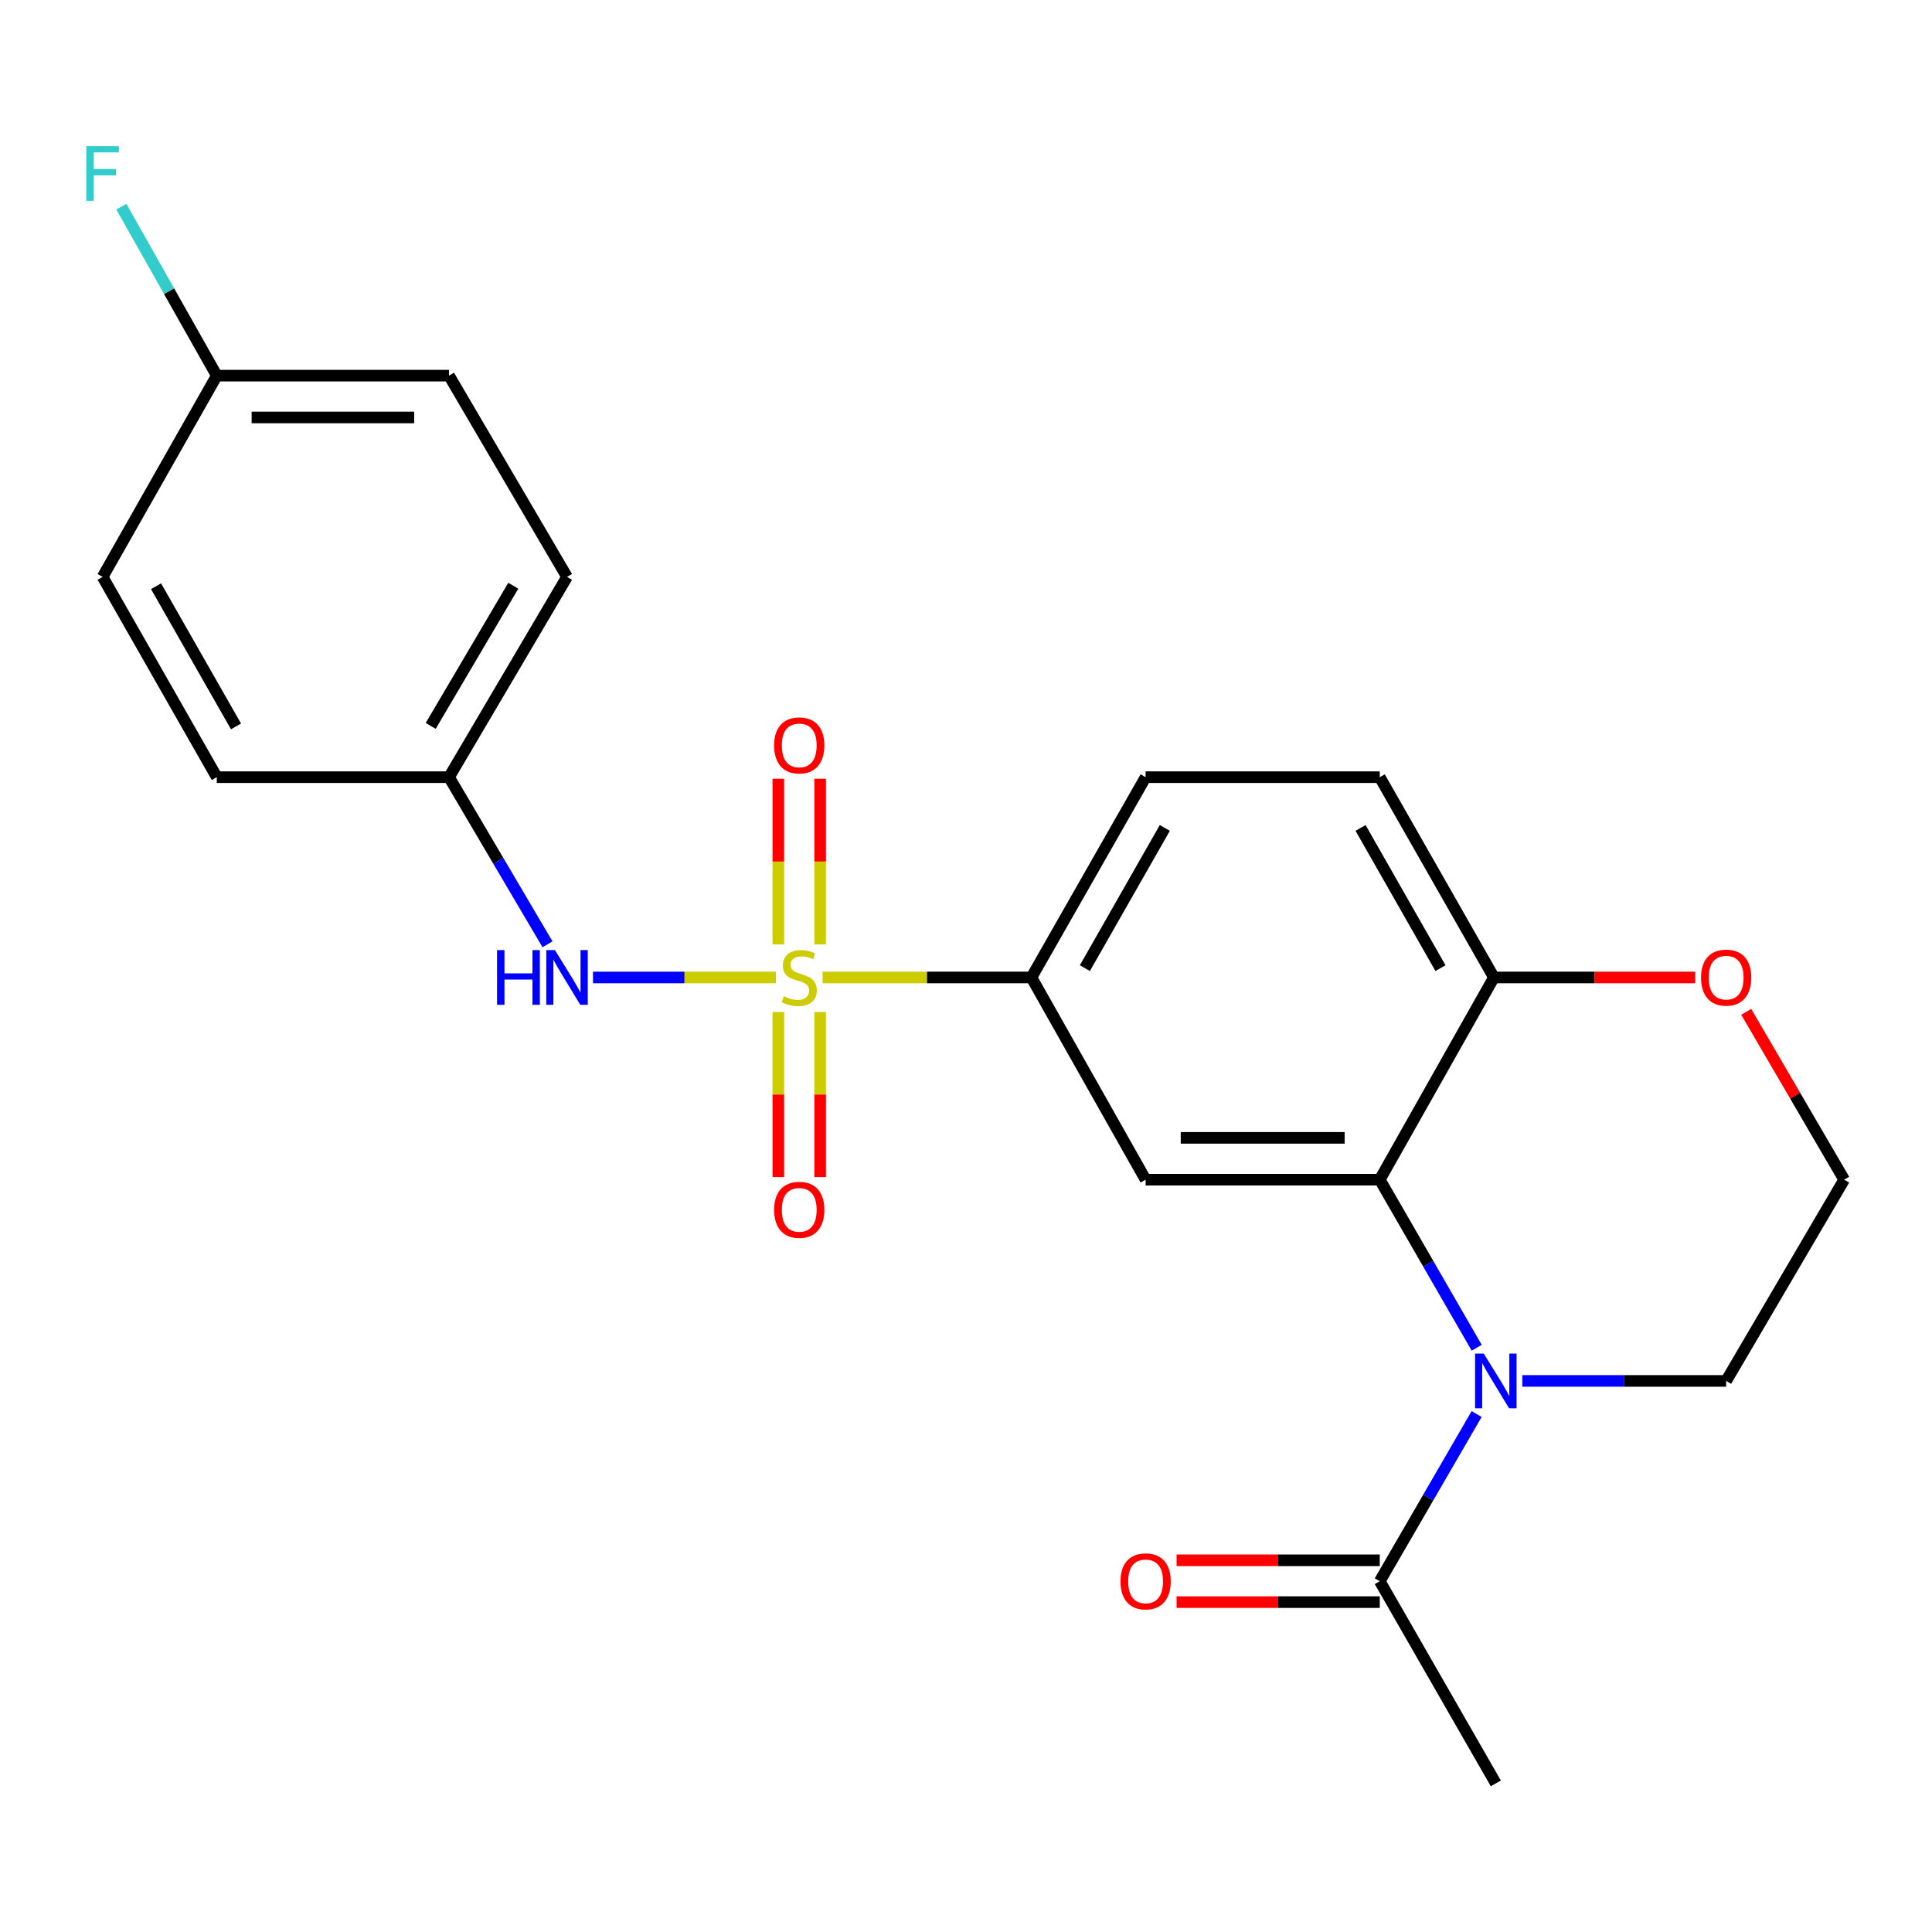 <?xml version='1.0' encoding='iso-8859-1'?>
<svg version='1.1' baseProfile='full'
              xmlns='http://www.w3.org/2000/svg'
                      xmlns:rdkit='http://www.rdkit.org/xml'
                      xmlns:xlink='http://www.w3.org/1999/xlink'
                  xml:space='preserve'
width='1000px' height='1000px' viewBox='0 0 1000 1000'>
<!-- END OF HEADER -->
<rect style='opacity:1.0;fill:#FFFFFF;stroke:none' width='1000' height='1000' x='0' y='0'> </rect>
<path class='bond-3' d='M 425.77,505.931 L 479.818,505.931' style='fill:none;fill-rule:evenodd;stroke:#CCCC00;stroke-width:6px;stroke-linecap:butt;stroke-linejoin:miter;stroke-opacity:1' />
<path class='bond-3' d='M 479.818,505.931 L 533.866,505.931' style='fill:none;fill-rule:evenodd;stroke:#000000;stroke-width:6px;stroke-linecap:butt;stroke-linejoin:miter;stroke-opacity:1' />
<path class='bond-4' d='M 401.601,505.931 L 354.268,505.931' style='fill:none;fill-rule:evenodd;stroke:#CCCC00;stroke-width:6px;stroke-linecap:butt;stroke-linejoin:miter;stroke-opacity:1' />
<path class='bond-4' d='M 354.268,505.931 L 306.936,505.931' style='fill:none;fill-rule:evenodd;stroke:#0000FF;stroke-width:6px;stroke-linecap:butt;stroke-linejoin:miter;stroke-opacity:1' />
<path class='bond-7' d='M 402.863,523.816 L 402.863,566.531' style='fill:none;fill-rule:evenodd;stroke:#CCCC00;stroke-width:6px;stroke-linecap:butt;stroke-linejoin:miter;stroke-opacity:1' />
<path class='bond-7' d='M 402.863,566.531 L 402.863,609.246' style='fill:none;fill-rule:evenodd;stroke:#FF0000;stroke-width:6px;stroke-linecap:butt;stroke-linejoin:miter;stroke-opacity:1' />
<path class='bond-7' d='M 424.508,523.816 L 424.508,566.531' style='fill:none;fill-rule:evenodd;stroke:#CCCC00;stroke-width:6px;stroke-linecap:butt;stroke-linejoin:miter;stroke-opacity:1' />
<path class='bond-7' d='M 424.508,566.531 L 424.508,609.246' style='fill:none;fill-rule:evenodd;stroke:#FF0000;stroke-width:6px;stroke-linecap:butt;stroke-linejoin:miter;stroke-opacity:1' />
<path class='bond-8' d='M 424.508,488.806 L 424.508,445.941' style='fill:none;fill-rule:evenodd;stroke:#CCCC00;stroke-width:6px;stroke-linecap:butt;stroke-linejoin:miter;stroke-opacity:1' />
<path class='bond-8' d='M 424.508,445.941 L 424.508,403.075' style='fill:none;fill-rule:evenodd;stroke:#FF0000;stroke-width:6px;stroke-linecap:butt;stroke-linejoin:miter;stroke-opacity:1' />
<path class='bond-8' d='M 402.863,488.806 L 402.863,445.941' style='fill:none;fill-rule:evenodd;stroke:#CCCC00;stroke-width:6px;stroke-linecap:butt;stroke-linejoin:miter;stroke-opacity:1' />
<path class='bond-8' d='M 402.863,445.941 L 402.863,403.075' style='fill:none;fill-rule:evenodd;stroke:#FF0000;stroke-width:6px;stroke-linecap:butt;stroke-linejoin:miter;stroke-opacity:1' />
<path class='bond-0' d='M 764.338,697.595 L 739.249,654.097' style='fill:none;fill-rule:evenodd;stroke:#0000FF;stroke-width:6px;stroke-linecap:butt;stroke-linejoin:miter;stroke-opacity:1' />
<path class='bond-0' d='M 739.249,654.097 L 714.161,610.599' style='fill:none;fill-rule:evenodd;stroke:#000000;stroke-width:6px;stroke-linecap:butt;stroke-linejoin:miter;stroke-opacity:1' />
<path class='bond-5' d='M 764.297,731.917 L 739.229,775.174' style='fill:none;fill-rule:evenodd;stroke:#0000FF;stroke-width:6px;stroke-linecap:butt;stroke-linejoin:miter;stroke-opacity:1' />
<path class='bond-5' d='M 739.229,775.174 L 714.161,818.431' style='fill:none;fill-rule:evenodd;stroke:#000000;stroke-width:6px;stroke-linecap:butt;stroke-linejoin:miter;stroke-opacity:1' />
<path class='bond-14' d='M 787.959,714.761 L 840.708,714.761' style='fill:none;fill-rule:evenodd;stroke:#0000FF;stroke-width:6px;stroke-linecap:butt;stroke-linejoin:miter;stroke-opacity:1' />
<path class='bond-14' d='M 840.708,714.761 L 893.457,714.761' style='fill:none;fill-rule:evenodd;stroke:#000000;stroke-width:6px;stroke-linecap:butt;stroke-linejoin:miter;stroke-opacity:1' />
<path class='bond-1' d='M 714.161,610.599 L 592.97,610.599' style='fill:none;fill-rule:evenodd;stroke:#000000;stroke-width:6px;stroke-linecap:butt;stroke-linejoin:miter;stroke-opacity:1' />
<path class='bond-1' d='M 695.982,588.953 L 611.149,588.953' style='fill:none;fill-rule:evenodd;stroke:#000000;stroke-width:6px;stroke-linecap:butt;stroke-linejoin:miter;stroke-opacity:1' />
<path class='bond-24' d='M 714.161,610.599 L 773.253,505.931' style='fill:none;fill-rule:evenodd;stroke:#000000;stroke-width:6px;stroke-linecap:butt;stroke-linejoin:miter;stroke-opacity:1' />
<path class='bond-2' d='M 592.97,610.599 L 533.866,505.931' style='fill:none;fill-rule:evenodd;stroke:#000000;stroke-width:6px;stroke-linecap:butt;stroke-linejoin:miter;stroke-opacity:1' />
<path class='bond-11' d='M 533.866,505.931 L 592.97,402.261' style='fill:none;fill-rule:evenodd;stroke:#000000;stroke-width:6px;stroke-linecap:butt;stroke-linejoin:miter;stroke-opacity:1' />
<path class='bond-11' d='M 561.536,501.101 L 602.909,428.532' style='fill:none;fill-rule:evenodd;stroke:#000000;stroke-width:6px;stroke-linecap:butt;stroke-linejoin:miter;stroke-opacity:1' />
<path class='bond-13' d='M 283.379,488.763 L 257.898,445.512' style='fill:none;fill-rule:evenodd;stroke:#0000FF;stroke-width:6px;stroke-linecap:butt;stroke-linejoin:miter;stroke-opacity:1' />
<path class='bond-13' d='M 257.898,445.512 L 232.417,402.261' style='fill:none;fill-rule:evenodd;stroke:#000000;stroke-width:6px;stroke-linecap:butt;stroke-linejoin:miter;stroke-opacity:1' />
<path class='bond-10' d='M 714.161,807.608 L 661.58,807.608' style='fill:none;fill-rule:evenodd;stroke:#000000;stroke-width:6px;stroke-linecap:butt;stroke-linejoin:miter;stroke-opacity:1' />
<path class='bond-10' d='M 661.58,807.608 L 609,807.608' style='fill:none;fill-rule:evenodd;stroke:#FF0000;stroke-width:6px;stroke-linecap:butt;stroke-linejoin:miter;stroke-opacity:1' />
<path class='bond-10' d='M 714.161,829.254 L 661.58,829.254' style='fill:none;fill-rule:evenodd;stroke:#000000;stroke-width:6px;stroke-linecap:butt;stroke-linejoin:miter;stroke-opacity:1' />
<path class='bond-10' d='M 661.58,829.254 L 609,829.254' style='fill:none;fill-rule:evenodd;stroke:#FF0000;stroke-width:6px;stroke-linecap:butt;stroke-linejoin:miter;stroke-opacity:1' />
<path class='bond-22' d='M 714.161,818.431 L 774.239,923.075' style='fill:none;fill-rule:evenodd;stroke:#000000;stroke-width:6px;stroke-linecap:butt;stroke-linejoin:miter;stroke-opacity:1' />
<path class='bond-6' d='M 773.253,505.931 L 714.161,402.261' style='fill:none;fill-rule:evenodd;stroke:#000000;stroke-width:6px;stroke-linecap:butt;stroke-linejoin:miter;stroke-opacity:1' />
<path class='bond-6' d='M 745.584,501.099 L 704.219,428.531' style='fill:none;fill-rule:evenodd;stroke:#000000;stroke-width:6px;stroke-linecap:butt;stroke-linejoin:miter;stroke-opacity:1' />
<path class='bond-9' d='M 773.253,505.931 L 825.352,505.931' style='fill:none;fill-rule:evenodd;stroke:#000000;stroke-width:6px;stroke-linecap:butt;stroke-linejoin:miter;stroke-opacity:1' />
<path class='bond-9' d='M 825.352,505.931 L 877.452,505.931' style='fill:none;fill-rule:evenodd;stroke:#FF0000;stroke-width:6px;stroke-linecap:butt;stroke-linejoin:miter;stroke-opacity:1' />
<path class='bond-16' d='M 903.84,523.721 L 929.193,567.16' style='fill:none;fill-rule:evenodd;stroke:#FF0000;stroke-width:6px;stroke-linecap:butt;stroke-linejoin:miter;stroke-opacity:1' />
<path class='bond-16' d='M 929.193,567.16 L 954.545,610.599' style='fill:none;fill-rule:evenodd;stroke:#000000;stroke-width:6px;stroke-linecap:butt;stroke-linejoin:miter;stroke-opacity:1' />
<path class='bond-12' d='M 592.97,402.261 L 714.161,402.261' style='fill:none;fill-rule:evenodd;stroke:#000000;stroke-width:6px;stroke-linecap:butt;stroke-linejoin:miter;stroke-opacity:1' />
<path class='bond-18' d='M 232.417,402.261 L 112.213,402.261' style='fill:none;fill-rule:evenodd;stroke:#000000;stroke-width:6px;stroke-linecap:butt;stroke-linejoin:miter;stroke-opacity:1' />
<path class='bond-19' d='M 232.417,402.261 L 293.493,298.603' style='fill:none;fill-rule:evenodd;stroke:#000000;stroke-width:6px;stroke-linecap:butt;stroke-linejoin:miter;stroke-opacity:1' />
<path class='bond-19' d='M 222.93,375.724 L 265.683,303.164' style='fill:none;fill-rule:evenodd;stroke:#000000;stroke-width:6px;stroke-linecap:butt;stroke-linejoin:miter;stroke-opacity:1' />
<path class='bond-25' d='M 893.457,714.761 L 954.545,610.599' style='fill:none;fill-rule:evenodd;stroke:#000000;stroke-width:6px;stroke-linecap:butt;stroke-linejoin:miter;stroke-opacity:1' />
<path class='bond-15' d='M 112.213,194.429 L 232.417,194.429' style='fill:none;fill-rule:evenodd;stroke:#000000;stroke-width:6px;stroke-linecap:butt;stroke-linejoin:miter;stroke-opacity:1' />
<path class='bond-15' d='M 130.243,216.074 L 214.386,216.074' style='fill:none;fill-rule:evenodd;stroke:#000000;stroke-width:6px;stroke-linecap:butt;stroke-linejoin:miter;stroke-opacity:1' />
<path class='bond-17' d='M 112.213,194.429 L 87.508,150.695' style='fill:none;fill-rule:evenodd;stroke:#000000;stroke-width:6px;stroke-linecap:butt;stroke-linejoin:miter;stroke-opacity:1' />
<path class='bond-17' d='M 87.508,150.695 L 62.804,106.961' style='fill:none;fill-rule:evenodd;stroke:#33CCCC;stroke-width:6px;stroke-linecap:butt;stroke-linejoin:miter;stroke-opacity:1' />
<path class='bond-23' d='M 112.213,194.429 L 53.109,298.603' style='fill:none;fill-rule:evenodd;stroke:#000000;stroke-width:6px;stroke-linecap:butt;stroke-linejoin:miter;stroke-opacity:1' />
<path class='bond-20' d='M 112.213,402.261 L 53.109,298.603' style='fill:none;fill-rule:evenodd;stroke:#000000;stroke-width:6px;stroke-linecap:butt;stroke-linejoin:miter;stroke-opacity:1' />
<path class='bond-20' d='M 122.151,375.991 L 80.778,303.431' style='fill:none;fill-rule:evenodd;stroke:#000000;stroke-width:6px;stroke-linecap:butt;stroke-linejoin:miter;stroke-opacity:1' />
<path class='bond-21' d='M 293.493,298.603 L 232.417,194.429' style='fill:none;fill-rule:evenodd;stroke:#000000;stroke-width:6px;stroke-linecap:butt;stroke-linejoin:miter;stroke-opacity:1' />
<path  class='atom-0' d='M 405.686 515.651
Q 406.006 515.771, 407.326 516.331
Q 408.646 516.891, 410.086 517.251
Q 411.566 517.571, 413.006 517.571
Q 415.686 517.571, 417.246 516.291
Q 418.806 514.971, 418.806 512.691
Q 418.806 511.131, 418.006 510.171
Q 417.246 509.211, 416.046 508.691
Q 414.846 508.171, 412.846 507.571
Q 410.326 506.811, 408.806 506.091
Q 407.326 505.371, 406.246 503.851
Q 405.206 502.331, 405.206 499.771
Q 405.206 496.211, 407.606 494.011
Q 410.046 491.811, 414.846 491.811
Q 418.126 491.811, 421.846 493.371
L 420.926 496.451
Q 417.526 495.051, 414.966 495.051
Q 412.206 495.051, 410.686 496.211
Q 409.166 497.331, 409.206 499.291
Q 409.206 500.811, 409.966 501.731
Q 410.766 502.651, 411.886 503.171
Q 413.046 503.691, 414.966 504.291
Q 417.526 505.091, 419.046 505.891
Q 420.566 506.691, 421.646 508.331
Q 422.766 509.931, 422.766 512.691
Q 422.766 516.611, 420.126 518.731
Q 417.526 520.811, 413.166 520.811
Q 410.646 520.811, 408.726 520.251
Q 406.846 519.731, 404.606 518.811
L 405.686 515.651
' fill='#CCCC00'/>
<path  class='atom-1' d='M 767.979 700.601
L 777.259 715.601
Q 778.179 717.081, 779.659 719.761
Q 781.139 722.441, 781.219 722.601
L 781.219 700.601
L 784.979 700.601
L 784.979 728.921
L 781.099 728.921
L 771.139 712.521
Q 769.979 710.601, 768.739 708.401
Q 767.539 706.201, 767.179 705.521
L 767.179 728.921
L 763.499 728.921
L 763.499 700.601
L 767.979 700.601
' fill='#0000FF'/>
<path  class='atom-5' d='M 257.273 491.771
L 261.113 491.771
L 261.113 503.811
L 275.593 503.811
L 275.593 491.771
L 279.433 491.771
L 279.433 520.091
L 275.593 520.091
L 275.593 507.011
L 261.113 507.011
L 261.113 520.091
L 257.273 520.091
L 257.273 491.771
' fill='#0000FF'/>
<path  class='atom-5' d='M 287.233 491.771
L 296.513 506.771
Q 297.433 508.251, 298.913 510.931
Q 300.393 513.611, 300.473 513.771
L 300.473 491.771
L 304.233 491.771
L 304.233 520.091
L 300.353 520.091
L 290.393 503.691
Q 289.233 501.771, 287.993 499.571
Q 286.793 497.371, 286.433 496.691
L 286.433 520.091
L 282.753 520.091
L 282.753 491.771
L 287.233 491.771
' fill='#0000FF'/>
<path  class='atom-8' d='M 400.686 626.203
Q 400.686 619.403, 404.046 615.603
Q 407.406 611.803, 413.686 611.803
Q 419.966 611.803, 423.326 615.603
Q 426.686 619.403, 426.686 626.203
Q 426.686 633.083, 423.286 637.003
Q 419.886 640.883, 413.686 640.883
Q 407.446 640.883, 404.046 637.003
Q 400.686 633.123, 400.686 626.203
M 413.686 637.683
Q 418.006 637.683, 420.326 634.803
Q 422.686 631.883, 422.686 626.203
Q 422.686 620.643, 420.326 617.843
Q 418.006 615.003, 413.686 615.003
Q 409.366 615.003, 407.006 617.803
Q 404.686 620.603, 404.686 626.203
Q 404.686 631.923, 407.006 634.803
Q 409.366 637.683, 413.686 637.683
' fill='#FF0000'/>
<path  class='atom-9' d='M 400.686 385.818
Q 400.686 379.018, 404.046 375.218
Q 407.406 371.418, 413.686 371.418
Q 419.966 371.418, 423.326 375.218
Q 426.686 379.018, 426.686 385.818
Q 426.686 392.698, 423.286 396.618
Q 419.886 400.498, 413.686 400.498
Q 407.446 400.498, 404.046 396.618
Q 400.686 392.738, 400.686 385.818
M 413.686 397.298
Q 418.006 397.298, 420.326 394.418
Q 422.686 391.498, 422.686 385.818
Q 422.686 380.258, 420.326 377.458
Q 418.006 374.618, 413.686 374.618
Q 409.366 374.618, 407.006 377.418
Q 404.686 380.218, 404.686 385.818
Q 404.686 391.538, 407.006 394.418
Q 409.366 397.298, 413.686 397.298
' fill='#FF0000'/>
<path  class='atom-10' d='M 880.457 506.011
Q 880.457 499.211, 883.817 495.411
Q 887.177 491.611, 893.457 491.611
Q 899.737 491.611, 903.097 495.411
Q 906.457 499.211, 906.457 506.011
Q 906.457 512.891, 903.057 516.811
Q 899.657 520.691, 893.457 520.691
Q 887.217 520.691, 883.817 516.811
Q 880.457 512.931, 880.457 506.011
M 893.457 517.491
Q 897.777 517.491, 900.097 514.611
Q 902.457 511.691, 902.457 506.011
Q 902.457 500.451, 900.097 497.651
Q 897.777 494.811, 893.457 494.811
Q 889.137 494.811, 886.777 497.611
Q 884.457 500.411, 884.457 506.011
Q 884.457 511.731, 886.777 514.611
Q 889.137 517.491, 893.457 517.491
' fill='#FF0000'/>
<path  class='atom-11' d='M 579.97 818.511
Q 579.97 811.711, 583.33 807.911
Q 586.69 804.111, 592.97 804.111
Q 599.25 804.111, 602.61 807.911
Q 605.97 811.711, 605.97 818.511
Q 605.97 825.391, 602.57 829.311
Q 599.17 833.191, 592.97 833.191
Q 586.73 833.191, 583.33 829.311
Q 579.97 825.431, 579.97 818.511
M 592.97 829.991
Q 597.29 829.991, 599.61 827.111
Q 601.97 824.191, 601.97 818.511
Q 601.97 812.951, 599.61 810.151
Q 597.29 807.311, 592.97 807.311
Q 588.65 807.311, 586.29 810.111
Q 583.97 812.911, 583.97 818.511
Q 583.97 824.231, 586.29 827.111
Q 588.65 829.991, 592.97 829.991
' fill='#FF0000'/>
<path  class='atom-18' d='M 44.689 75.637
L 61.529 75.637
L 61.529 78.877
L 48.489 78.877
L 48.489 87.477
L 60.089 87.477
L 60.089 90.757
L 48.489 90.757
L 48.489 103.957
L 44.689 103.957
L 44.689 75.637
' fill='#33CCCC'/>
</svg>
